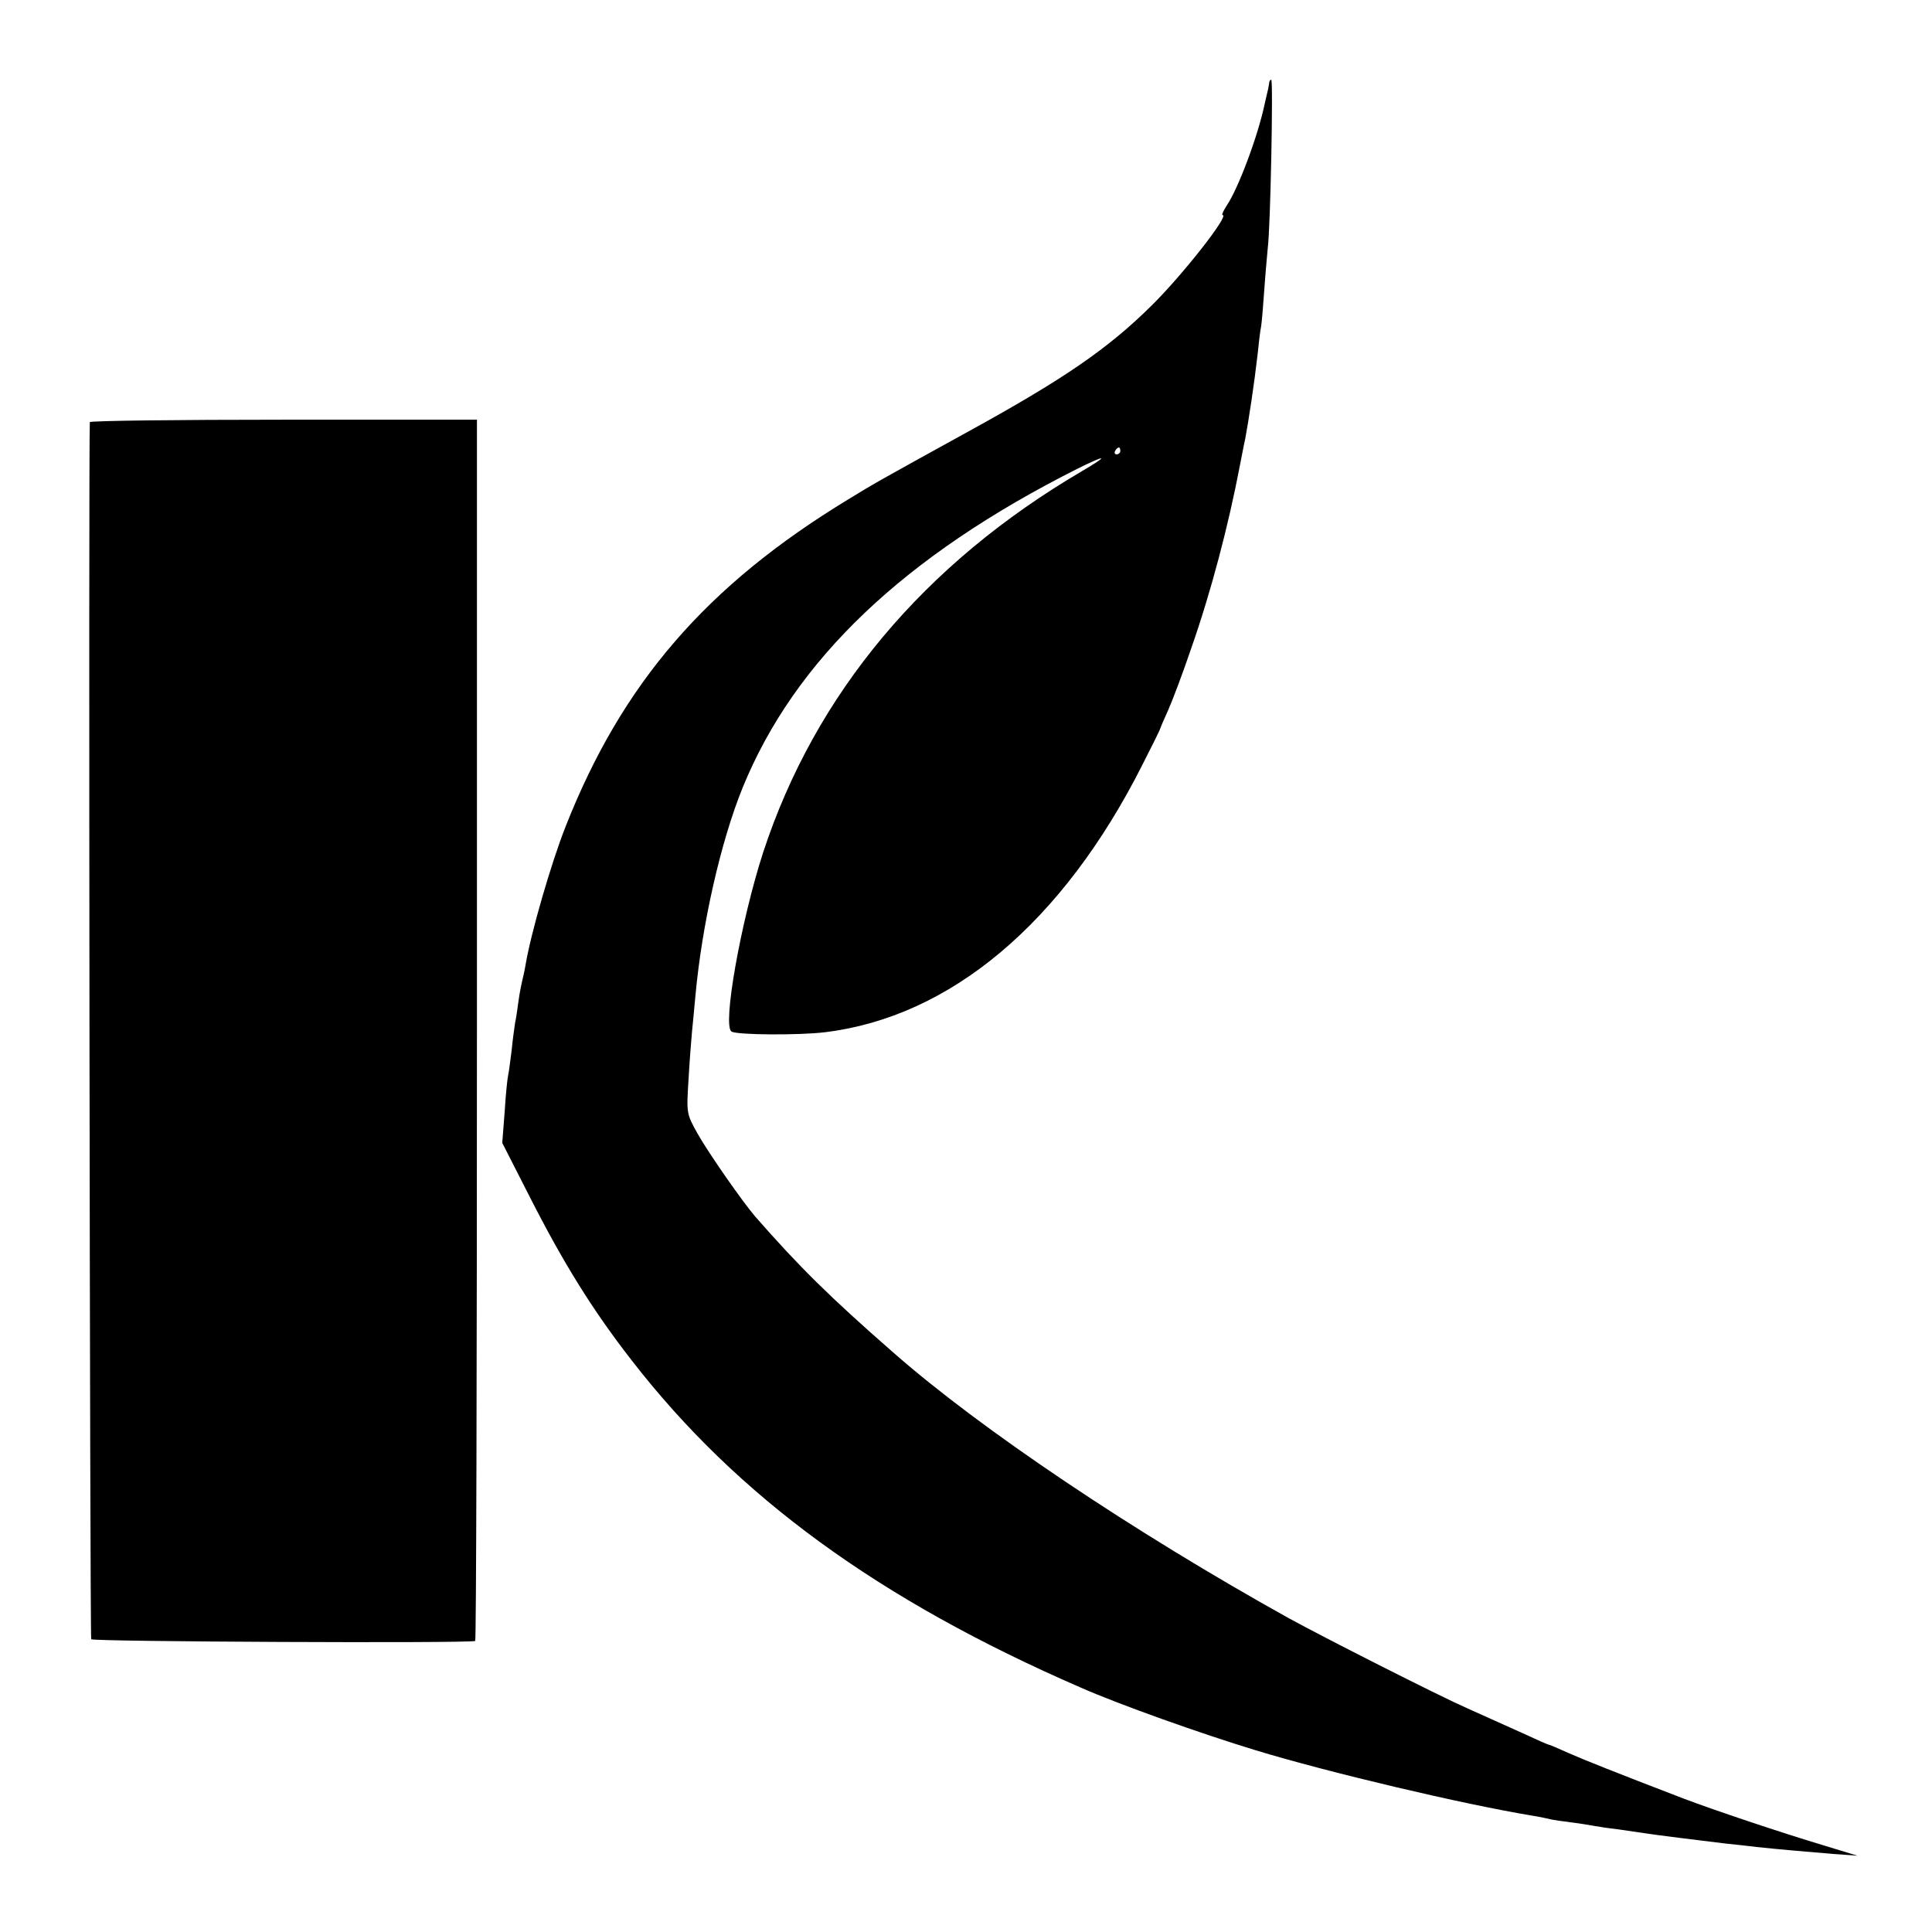 <?xml version="1.0" standalone="no"?>
<!DOCTYPE svg PUBLIC "-//W3C//DTD SVG 20010904//EN"
 "http://www.w3.org/TR/2001/REC-SVG-20010904/DTD/svg10.dtd">
<svg version="1.0" xmlns="http://www.w3.org/2000/svg"
 width="557pt" height="557pt" viewBox="0 0 557 557"
 preserveAspectRatio="xMidYMid meet">
<g transform="translate(0,557) scale(0.1,-0.1)"
fill="#000000" stroke="none">
<path d="M3659 5330 c-1 -5 -2 -13 -3 -17 -1 -5 -6 -24 -10 -43 -20 -95 -77
-245 -109 -292 -10 -16 -16 -28 -12 -28 20 0 -115 -172 -204 -260 -126 -125
-254 -213 -531 -365 -261 -144 -265 -146 -345 -195 -408 -248 -651 -529 -814
-942 -42 -106 -101 -310 -116 -401 -3 -18 -8 -39 -10 -47 -2 -8 -7 -33 -10
-55 -3 -23 -7 -51 -10 -64 -2 -13 -7 -49 -10 -80 -4 -31 -8 -63 -10 -71 -2 -8
-7 -55 -10 -105 l-7 -90 79 -155 c97 -191 182 -328 295 -473 304 -392 711
-689 1293 -942 111 -49 347 -133 505 -181 206 -63 599 -156 800 -189 19 -3 42
-8 50 -10 8 -2 35 -6 60 -9 25 -3 54 -8 65 -10 11 -2 43 -7 70 -10 28 -4 61
-9 75 -11 31 -5 168 -22 235 -30 28 -3 68 -7 90 -10 55 -6 136 -13 220 -20
l70 -5 -95 29 c-127 38 -323 104 -407 136 -198 76 -283 110 -331 131 -29 13
-54 24 -57 24 -2 0 -36 15 -77 34 -40 18 -111 50 -158 71 -84 37 -417 206
-515 260 -446 248 -889 545 -1140 766 -183 160 -271 247 -398 392 -36 42 -134
182 -166 239 -32 57 -32 59 -26 155 3 54 8 116 10 138 2 22 7 69 10 105 19
206 73 444 136 599 150 368 465 668 966 920 85 42 91 39 13 -7 -456 -267 -770
-642 -920 -1100 -64 -198 -118 -500 -91 -516 15 -10 195 -11 269 -2 362 44
685 315 915 770 28 55 52 103 52 106 1 3 11 27 23 53 12 27 42 106 66 177 57
162 108 356 141 530 3 14 9 48 15 75 10 53 26 158 36 246 3 30 7 65 10 79 2
14 6 61 9 105 3 44 8 98 10 120 8 62 16 485 10 485 -3 0 -6 -4 -6 -10z m-429
-1060 c0 -5 -5 -10 -11 -10 -5 0 -7 5 -4 10 3 6 8 10 11 10 2 0 4 -4 4 -10z"/>
<path d="M259 4353 c-4 -42 0 -3503 4 -3509 4 -7 1080 -12 1107 -5 3 0 5 793
5 1761 l0 1760 -557 0 c-307 0 -558 -3 -559 -7z"/>
</g>
</svg>
